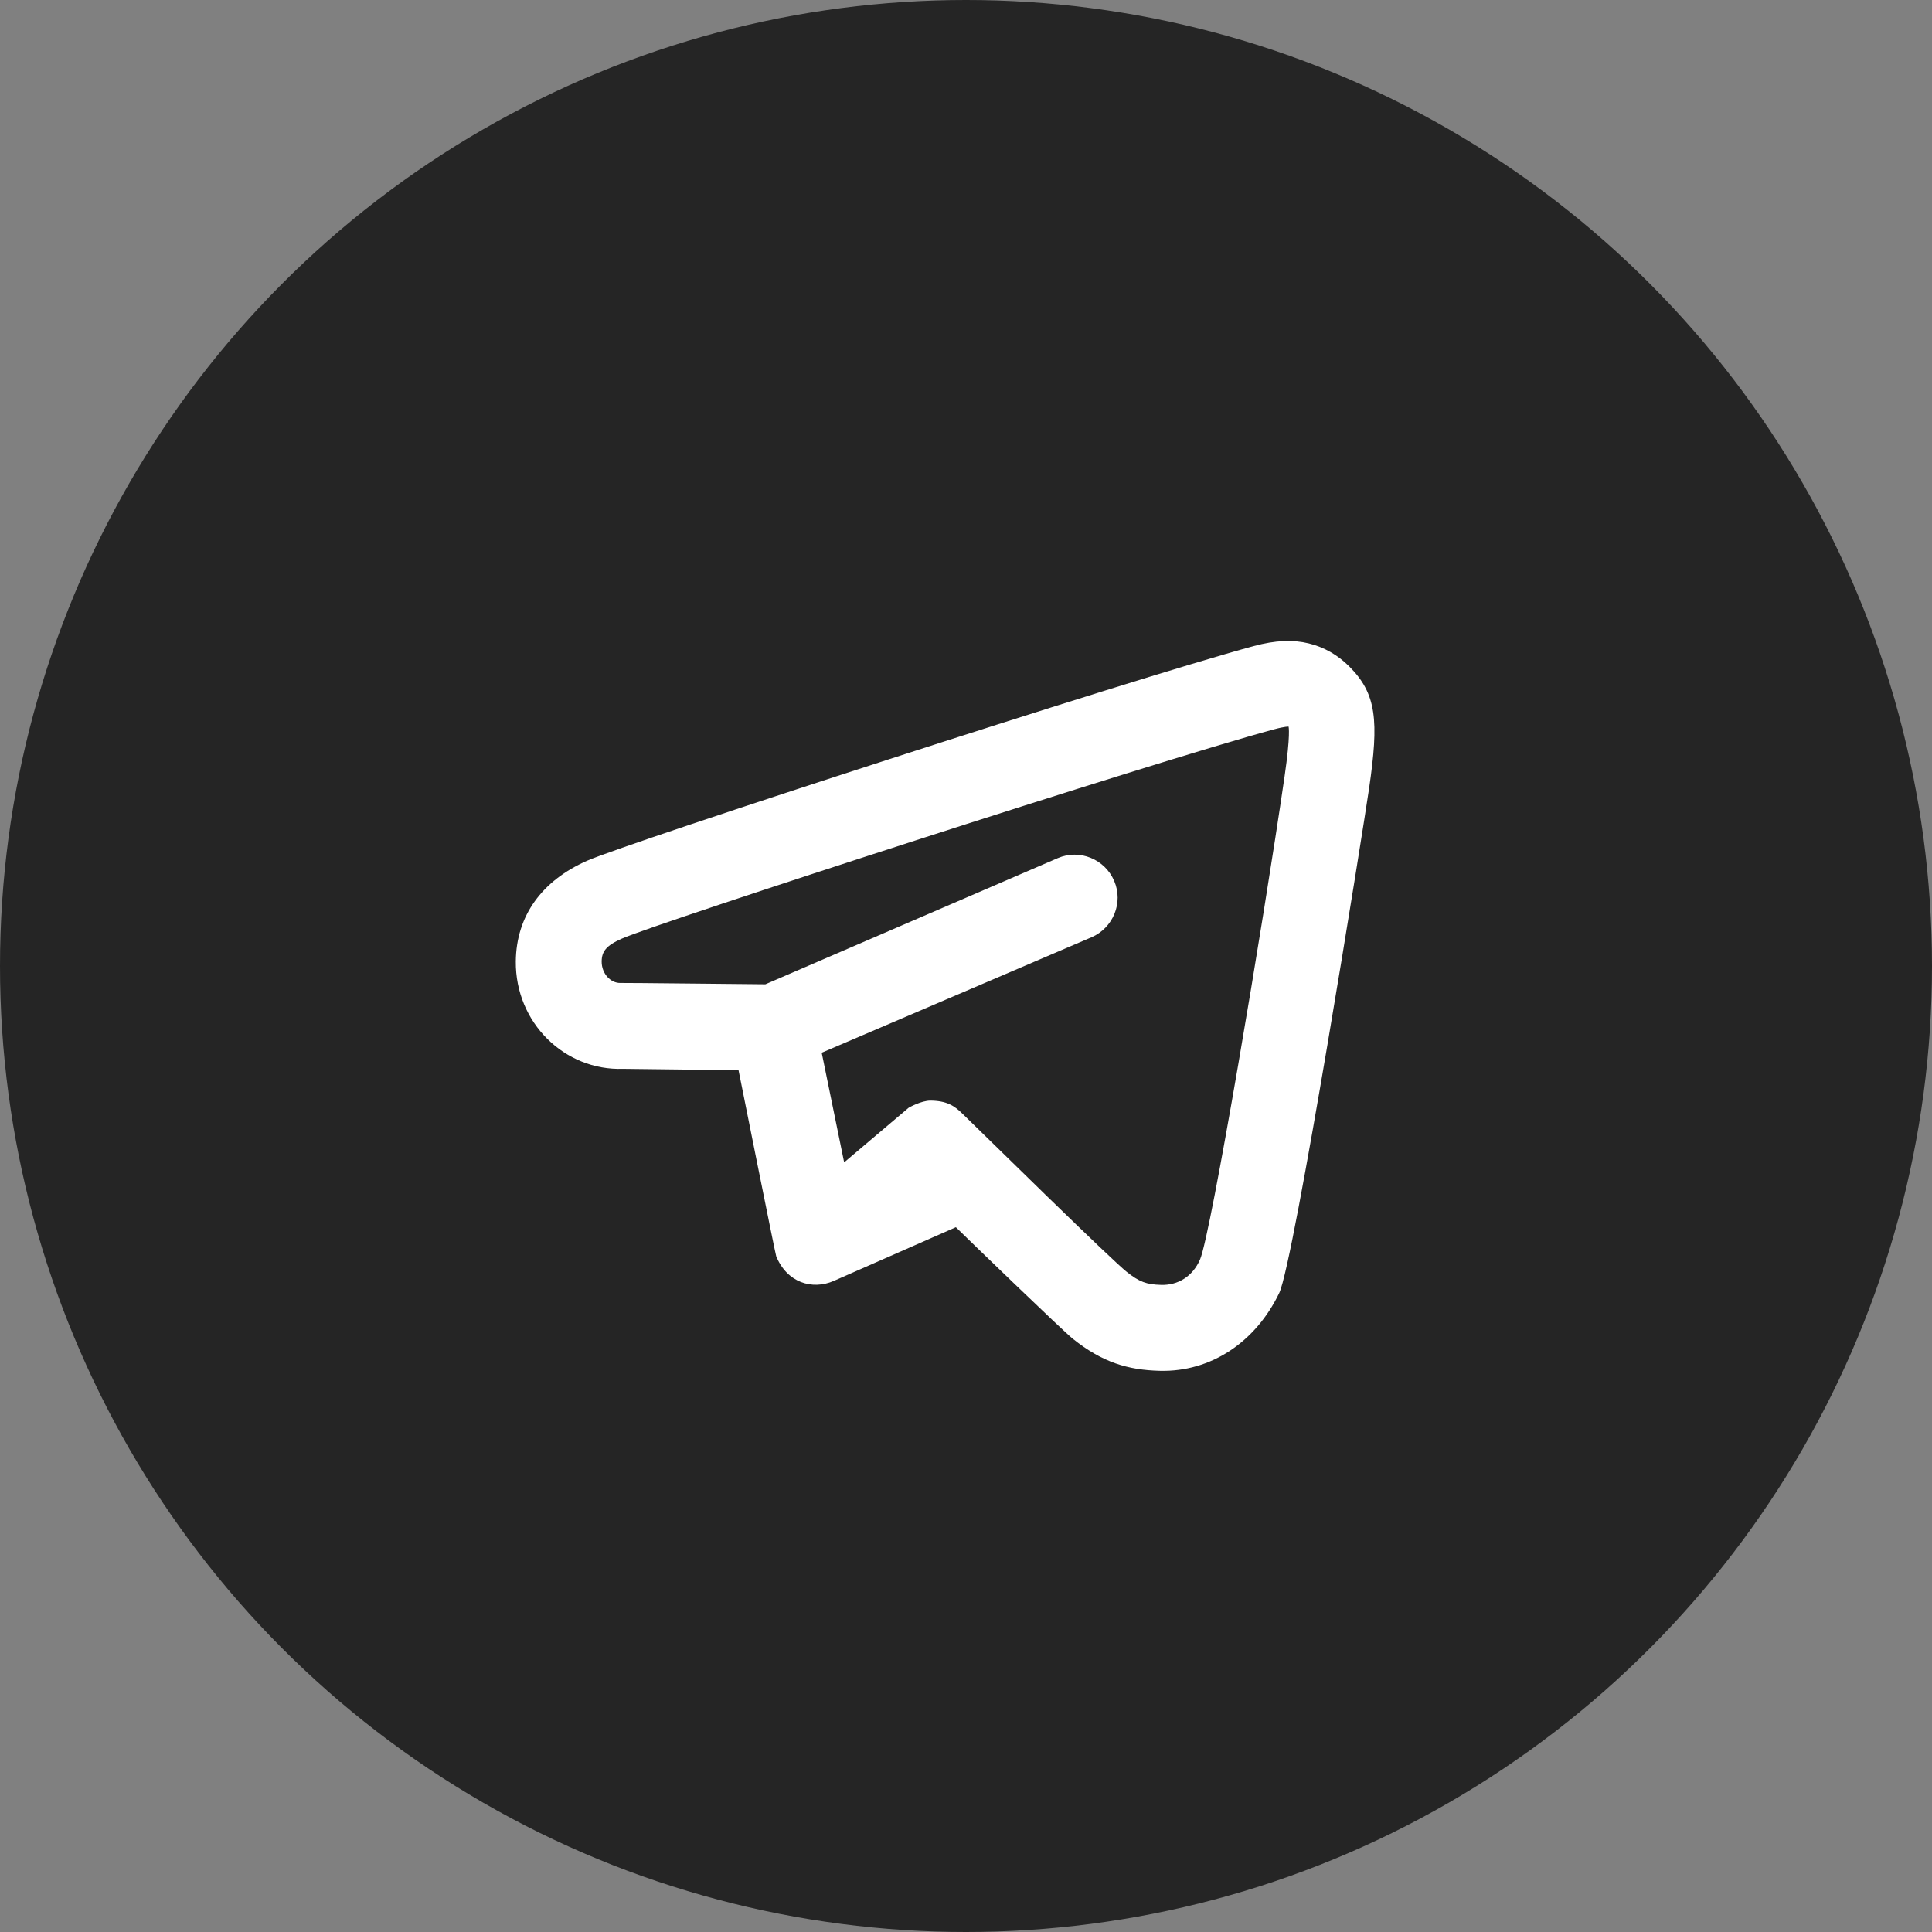 <svg width="45" height="45" viewBox="0 0 45 45" fill="none" xmlns="http://www.w3.org/2000/svg">
<rect x="0" y="0" width="45" height="45" fill="#808080" stroke="none"/>
<circle cx="22.5" cy="22.5" r="22.5" fill="#252525"/>
<path d="M30.483 14.986C30.12 14.897 29.707 14.911 29.202 15.048C26.273 15.842 14.629 19.626 13.671 20.05C12.626 20.512 12.024 21.326 12.014 22.394C12.002 23.822 13.153 24.943 14.514 24.895C14.558 24.894 16.243 24.917 17.202 24.927C17.202 24.927 18.058 29.208 18.079 29.259C18.329 29.873 18.915 30.056 19.421 29.835L22.264 28.584C22.586 28.901 24.751 30.992 24.983 31.179C25.676 31.735 26.274 31.91 27.014 31.929C28.206 31.96 29.247 31.259 29.796 30.116C30.14 29.399 31.744 19.358 31.889 18.362C32.119 16.781 32.067 16.16 31.421 15.517C31.161 15.259 30.846 15.074 30.483 14.986ZM30.014 16.925C30.014 16.925 30.063 17.102 29.921 18.08C29.411 21.582 28.205 28.747 27.952 29.334C27.779 29.736 27.432 29.939 27.046 29.928C26.705 29.919 26.535 29.859 26.233 29.616C26.077 29.491 25.377 28.826 24.389 27.865C24.377 27.853 22.419 25.942 22.419 25.942C22.228 25.752 22.048 25.639 21.672 25.635C21.454 25.635 21.165 25.801 21.165 25.801L19.662 27.074L19.139 24.52L25.421 21.832C25.928 21.614 26.17 21.026 25.952 20.519C25.734 20.011 25.147 19.769 24.639 19.987L17.827 22.926C17.439 22.924 14.548 22.891 14.452 22.895C14.229 22.902 14.012 22.684 14.014 22.394C14.016 22.162 14.119 22.024 14.483 21.863C15.328 21.489 26.831 17.758 29.67 16.989C29.938 16.916 30.014 16.925 30.014 16.925Z" fill="white"/>
</svg>
